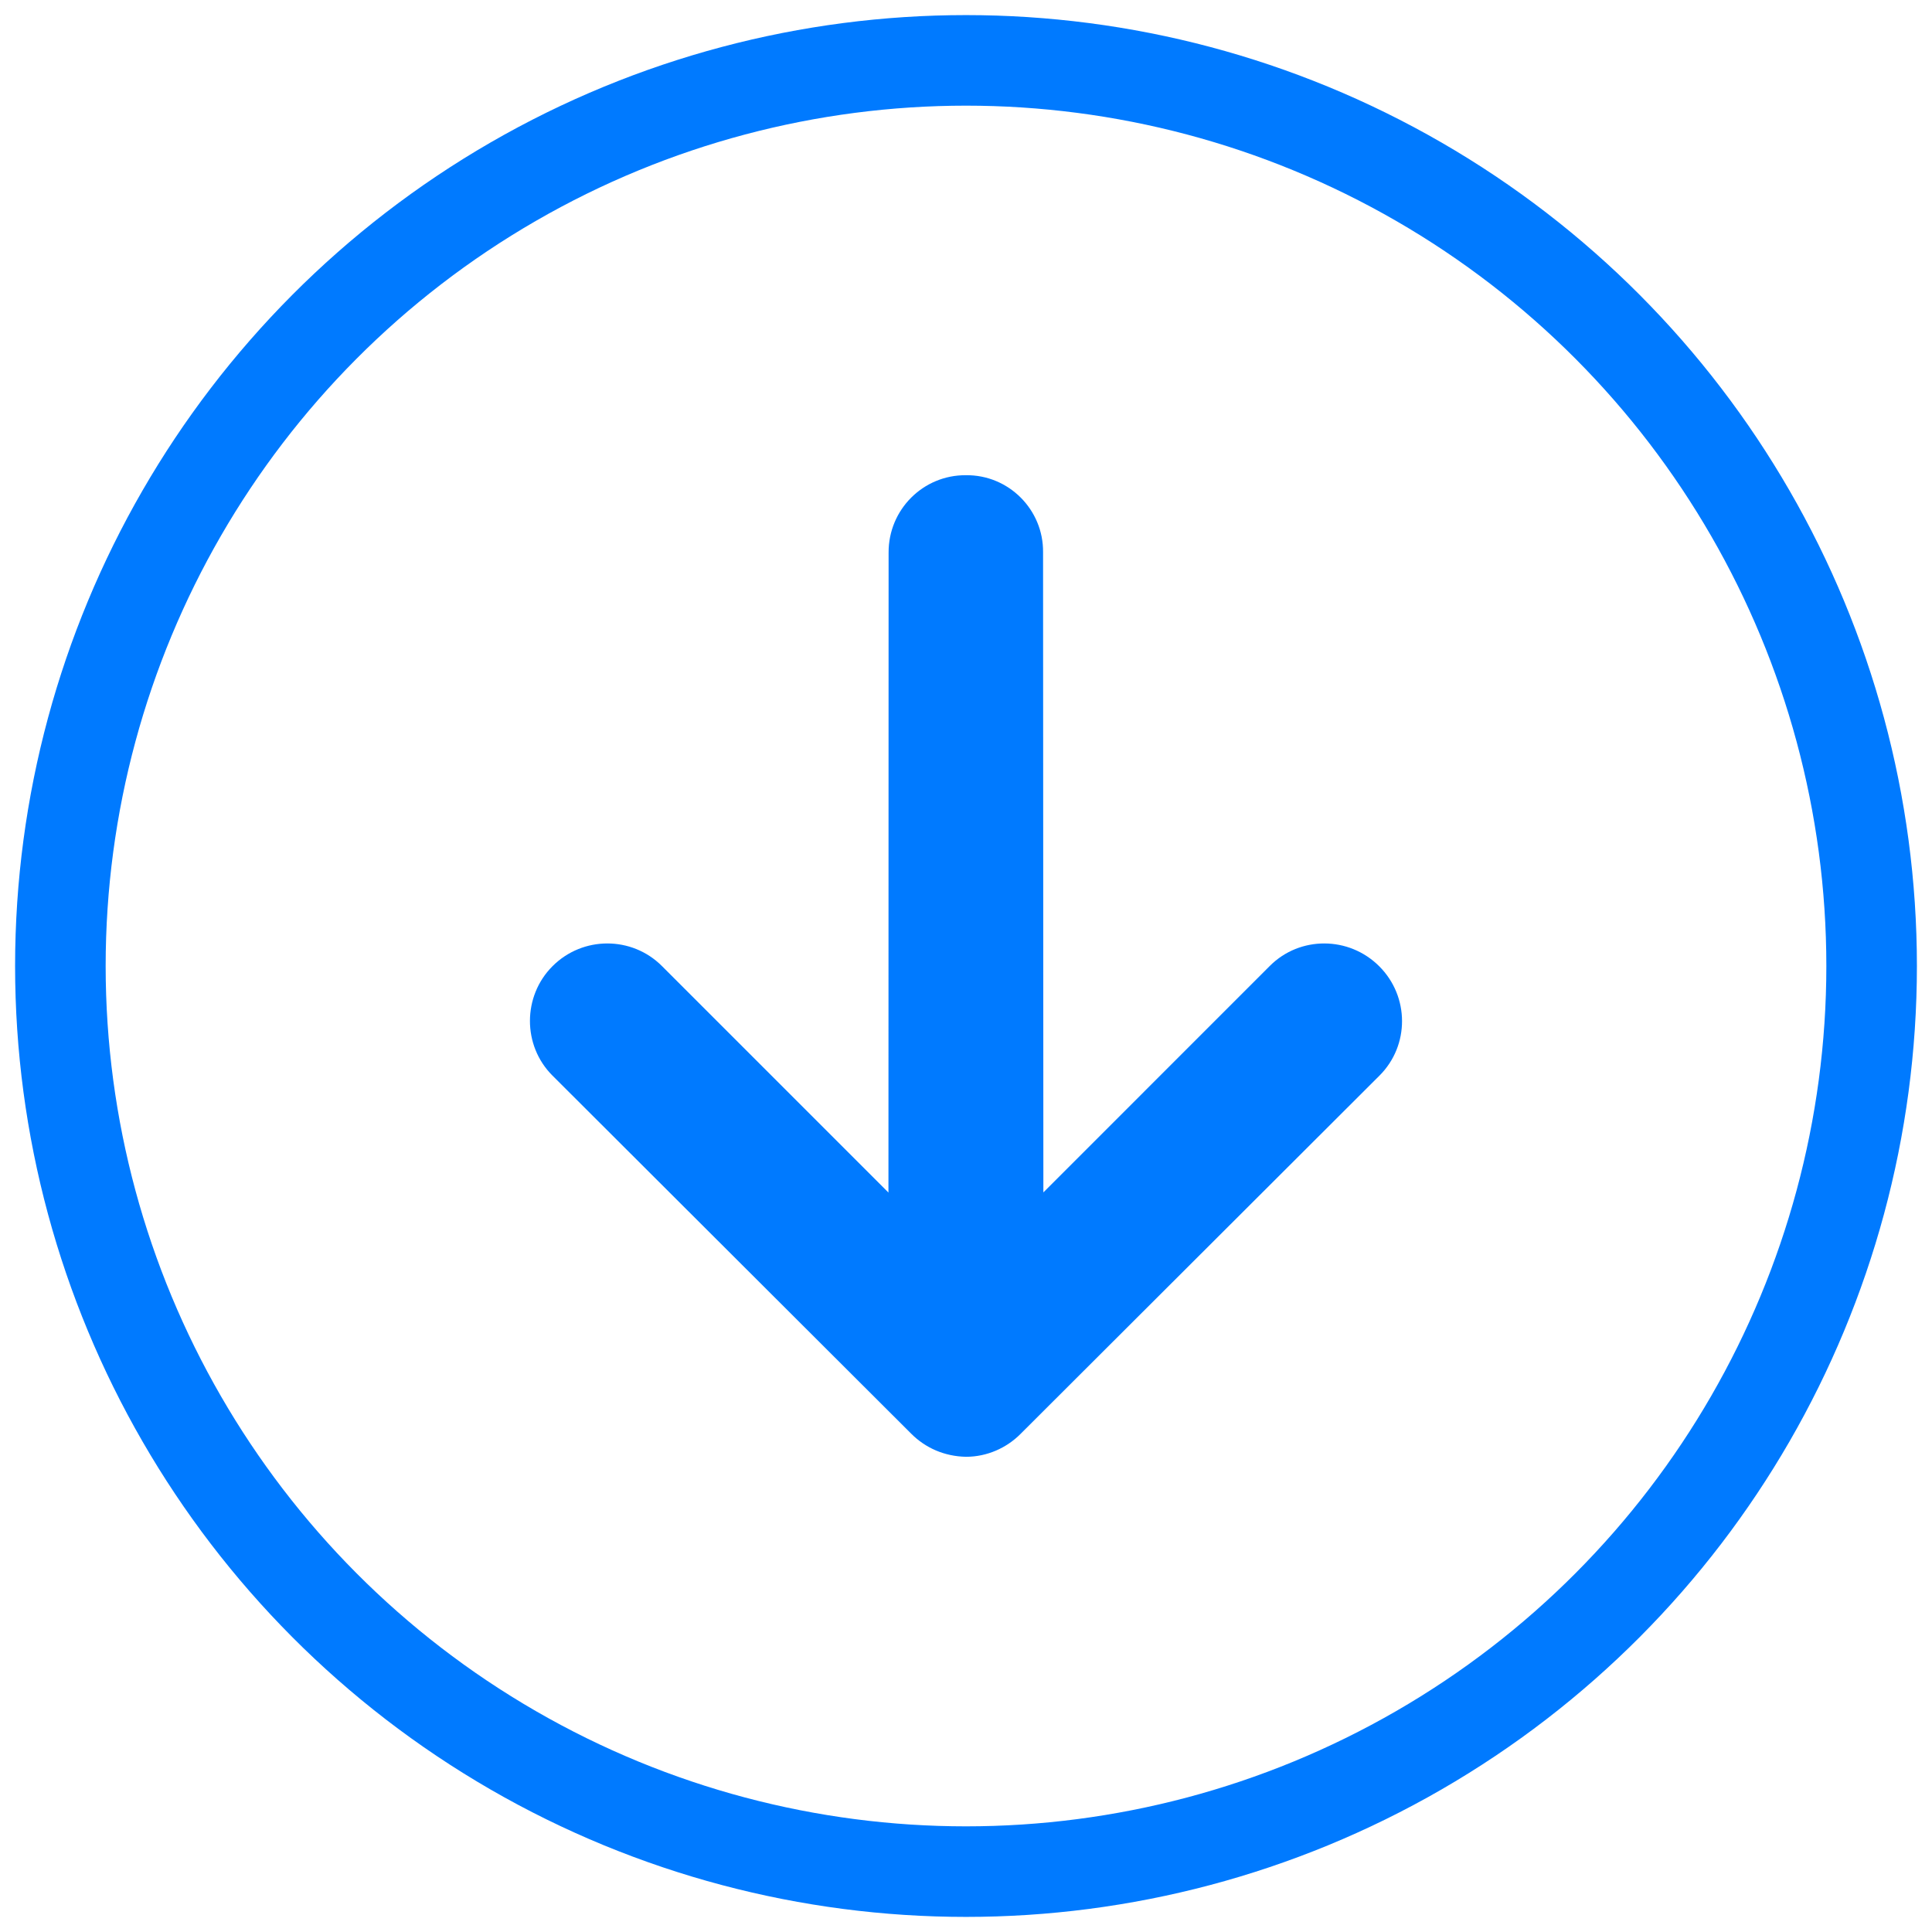 <?xml version="1.0" encoding="UTF-8"?>
<!DOCTYPE svg PUBLIC "-//W3C//DTD SVG 1.1//EN" "http://www.w3.org/Graphics/SVG/1.1/DTD/svg11.dtd">
<svg version="1.1" xmlns="http://www.w3.org/2000/svg" xmlns:xlink="http://www.w3.org/1999/xlink" x="0" y="0" width="64" height="64" viewBox="0, 0, 64, 64">
  <g id="Layer_1">
      <circle cx="32" cy="32" r="30" stroke="#007aff" stroke-width="3" fill="none" />
    <path d="M45.7,35.628 C46.694,34.633 46.694,33.014 45.69,32.01 C44.686,31.006 43.062,31.001 42.067,31.995 L34.563,39.5 L34.553,18.294 C34.567,16.881 33.413,15.726 31.999,15.742 C30.581,15.731 29.431,16.881 29.436,18.304 L29.431,39.505 L21.926,32 C20.932,31.006 19.308,31.001 18.304,32.005 C17.309,32.999 17.304,34.633 18.299,35.628 L30.186,47.494 C30.655,47.964 31.285,48.244 31.999,48.258 C32.699,48.258 33.344,47.964 33.803,47.504 L45.7,35.628 z" fill="#007aff"/>
  </g>
</svg>
